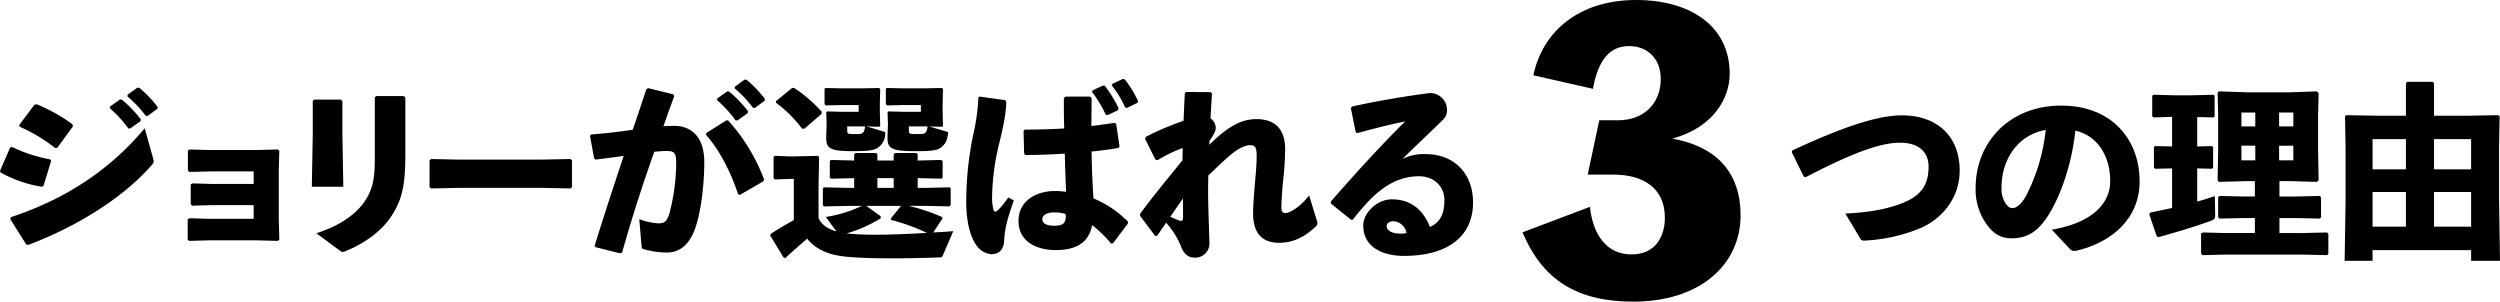 <svg xmlns="http://www.w3.org/2000/svg" width="786" height="94.832" viewBox="0 0 786 94.832">
  <g id="グループ_5834" data-name="グループ 5834" transform="translate(-1020.097 237.076)">
    <path id="パス_614" data-name="パス 614" d="M1020.1-182.163l3.181-7.306.53-.235a46.914,46.914,0,0,0,12.078,3.948l.295.471-2.416,7.836-.53.295a39.946,39.946,0,0,1-12.962-4.478Zm48.136-3.947a3.614,3.614,0,0,1,.176.942c0,.412-.176.707-.647,1.237-8.9,10.252-23.861,19.5-38.769,25.04l-.648-.118-5.008-7.953.177-.648c16.144-5.244,30.755-14.317,42.067-27.927ZM1026.165-196.6l4.773-6.364.707-.117a53.789,53.789,0,0,1,11.253,6.3l.118.648-4.89,6.717-.648.117a49.869,49.869,0,0,0-11.194-6.716Zm28.516-5.774,3.064-2.18.589-.059a37.761,37.761,0,0,1,6.01,6.245l-.058.59-3.241,2.3h-.59a37.161,37.161,0,0,0-5.832-6.363Zm5.538-3.712,3.005-2.179.589-.059a35.6,35.6,0,0,1,5.833,6.069l-.059.589-3.063,2.239h-.59a35.484,35.484,0,0,0-5.774-6.127Z" transform="translate(0 -1.206)"/>
    <path id="パス_615" data-name="パス 615" d="M1111.877-187.42l.472.412-.178,5.95v15.613l.178,6.3-.413.472-6.6-.177h-15.026l-6.363.177-.412-.472v-6.3l.529-.353,5.774.177h14.435v-4.3H1091.2l-6.3.177-.412-.472V-176.4l.53-.353,6.3.177h12.963v-3.948h-13.668l-6.6.177-.412-.471v-6.246l.53-.353,6.363.177h14.73Z" transform="translate(-4.428 -2.665)"/>
    <path id="パス_616" data-name="パス 616" d="M1134.626-204.353l.471.472v10.134l.295,16.792h-9.9l.295-16.674v-10.31l.471-.413Zm19.8-1.119.472.472v17.321c0,10.075-.884,14.435-4.243,19.738-2.828,4.418-8.013,8.6-14.376,11.135a2.9,2.9,0,0,1-1.119.353c-.295,0-.59-.235-1.178-.648l-7.069-5.244c7.953-2.474,12.843-6.481,15.2-10.015,2.83-4.243,3.182-7.777,3.182-14.436V-205.06l.472-.412Z" transform="translate(-7.357 -1.405)"/>
    <path id="パス_617" data-name="パス 617" d="M1210.054-175.411l-.412.471-8.838-.177h-26.337l-8.778.177-.413-.471v-8.426l.531-.353,8.425.177h26.277l9.073-.177.471.412Z" transform="translate(-10.134 -2.89)"/>
    <path id="パス_618" data-name="パス 618" d="M1228.94-156.429l-7.776-1.943-.177-.472c3.182-10.252,6.128-19.208,9.132-28.222-2.71.413-5.892.825-8.838,1.179l-.471-.353-1.3-7.129.354-.412c4.654-.354,9.014-.884,13.08-1.473,1.414-4.065,2.769-8.248,4.3-12.785l.59-.295,7.954,1.944.177.648q-1.857,5.037-3.358,9.368c1.178-.06,2.3-.118,3.417-.118,4.89,0,9.486,3,9.427,11.607-.059,7.777-1.178,15.554-2.711,20.15-2.178,6.657-6.009,8.071-9.132,8.071a27.993,27.993,0,0,1-7.247-1.06c-.412-.118-.589-.235-.647-1.06l-.707-8.366a20.572,20.572,0,0,0,5.892,1.3c1.885,0,2.71-.354,3.593-3.123a65.242,65.242,0,0,0,2.121-15.377c0-3.536-.412-4.243-3-4.243-1.061,0-2.416.118-3.889.236-3.947,11.194-6.893,20.327-10.133,31.756Zm27.162-37.825,6.245-3.948h.589a58.251,58.251,0,0,1,11.312,18.559l-.234.589-7.365,4.243-.531-.118c-2.3-6.776-5.656-13.728-10.133-18.736Zm3.417-10.841,3.064-2.18.589-.06a37.809,37.809,0,0,1,6.01,6.245l-.059.59-3.241,2.3h-.589a37.219,37.219,0,0,0-5.833-6.363Zm5.539-3.712,3-2.179.589-.06a35.539,35.539,0,0,1,5.832,6.069l-.058.589-3.064,2.24h-.59a35.413,35.413,0,0,0-5.774-6.128Z" transform="translate(-13.919 -1.015)"/>
    <path id="パス_619" data-name="パス 619" d="M1334.685-155.527c-.235.589-.413.589-1.06.589-4.891.177-9.84.295-14.376.295-5.185,0-9.957-.118-13.668-.412-5.008-.354-10.017-1.473-13.552-5.775-2.179,1.886-4.537,3.948-6.894,6.127l-.529-.235-4.183-6.894.176-.53c2.711-1.708,4.891-3,7.247-4.3v-12.961h-1.061l-4.89.177-.412-.353v-6.717l.352-.353,4.95.177h1l7.6-.177.412.413-.177,8.837v10.311c1,2.3,3.3,3.535,5.6,4.183l-3.3-4.537a39.991,39.991,0,0,0,11.313-3.476h-4.125l-7.719.177-.412-.354v-5.362l.353-.295,7.777.177h1.709v-3.063h-.118l-7.129.176-.413-.294v-5.185l.354-.413,7.189.177h.118v-1.885l.412-.472h6.481l.412.413v1.943h5.126v-1.885l.412-.472h6.717l.413.413v1.943h.294l7.07-.177.471.354v5.185l-.294.353-7.247-.176h-.294v3.063h2.828l7.188-.177.354.295v5.3l-.412.412-7.129-.177H1323.9a58.864,58.864,0,0,1,10.6,3.535l.06.472-2.887,4.36c2.18-.118,4.3-.235,6.3-.413Zm-38.12-44.543-5.361,4.655h-.766a40.229,40.229,0,0,0-8.249-8.189l.06-.472,5.126-4.183.706.118a44.793,44.793,0,0,1,8.544,7.424Zm1.768-.766,4.655.118h5.243v-2.122h-5.479l-4.95.118-.294-.472v-4.772l.294-.236,4.95.118h6.422l5.48-.118.353.354-.118,4.477v2.416l.118,4.713-.353.236-3.948-.118,5.479,1.65c.354.117.413.235.413.471v.235a5.488,5.488,0,0,1-1.768,3.889c-1.237,1.179-2.65,1.532-8.366,1.532-7.306,0-8.6-.766-8.425-4.831l.117-3.181v-.885l-.117-3.358Zm12.313,29.695,4.479,3.24.059.648a42.335,42.335,0,0,1-10.783,4.773c1.3.117,2.593.235,4.007.294s3.063.118,4.831.118c4.832,0,10.665-.235,16.438-.589a62.849,62.849,0,0,0-11.254-4.066l-.058-.471,3.181-3.948Zm-6.009-24.981v1.179c0,1.06,0,1.237,2.3,1.237,2.474,0,3,0,3.3-2.416Zm9.485,16.262v3.063h5.126v-3.063Zm3.477-20.975,4.772.118h5.421v-2.122h-5.657l-5.008.118-.353-.472v-4.772l.353-.236,5.008.118h6.657l5.6-.118.353.354-.118,4.6v2.3l.118,4.713-.353.236-4.006-.118,5.539,1.65c.294.117.472.235.472.471a2.507,2.507,0,0,0-.06.295c-.353,1.826-.589,2.71-1.767,3.83-1.237,1.179-2.651,1.532-8.248,1.532-7.9,0-9.191-.766-9.015-4.831l.117-3.181v-.885l-.117-3.358Zm6.422,4.713v1.179c0,1.119,0,1.237,2.77,1.237,2.239,0,2.768,0,3.122-2.416Z" transform="translate(-18.171 -1.21)"/>
    <path id="パス_620" data-name="パス 620" d="M1350.917-205.7l8.014,1.119.353.53c-.117,3.477-.766,7.189-2.3,13.316a74.453,74.453,0,0,0-2.181,16.615,16,16,0,0,0,.354,3.653c.177.648.354.942.648.942.235,0,.59-.235,1.119-.766a22.027,22.027,0,0,0,2.946-3.712l1.768.943c-2.3,6.539-2.828,8.956-3.064,12.962-.177,2.592-1.709,3.888-3.888,3.947a6.163,6.163,0,0,1-4.655-2.592c-1.945-2.592-3.358-7.246-3.358-13.963a105.261,105.261,0,0,1,2.121-20.68A63.994,63.994,0,0,0,1350.5-205.4Zm46.545,39.946-4.6,6.127-.648.118a38.237,38.237,0,0,0-5.951-5.775c-1.06,5.539-5.125,7.837-11.371,7.837-6.127,0-11.783-2.651-11.783-9.191,0-6.481,5.891-9.368,11.253-9.368h.825a24.8,24.8,0,0,1,2.888.236c-.178-3.712-.3-7.66-.413-12.02-4.066.295-8.366.413-12.374.472l-.412-.472-.176-7.188.412-.353c4.3,0,8.366-.118,12.373-.353-.118-2.946-.118-6.187-.118-9.486l.472-.53h7.778l.471.472c0,3-.059,5.951-.059,8.778,2.416-.294,4.89-.648,7.188-1l.589.295,1.061,7.129-.354.472c-2.416.412-5.3.824-8.425,1.119.059,5.3.294,10.311.589,14.73a33.33,33.33,0,0,1,10.841,7.306Zm-19.5-3a9.509,9.509,0,0,0-3.241-.53h-.53c-2.356,0-3.594.942-3.594,2.179,0,1,.884,2,3.712,2,2.886,0,3.653-.884,3.653-2.946Zm8.425-38.886,3.241-1.532.589.059a37.347,37.347,0,0,1,4.36,7.07l-.177.589-3.3,1.592-.59-.178a34.283,34.283,0,0,0-4.3-7.129Zm6.245-2.062,3.241-1.532.589.06a33.76,33.76,0,0,1,4.243,6.893l-.178.53-3.3,1.592-.589-.118a30.809,30.809,0,0,0-4.184-6.894Z" transform="translate(-22.795 -1.002)"/>
    <path id="パス_621" data-name="パス 621" d="M1427.187-190.251c5.892-5.774,10.075-8.071,14.847-8.071,4.655,0,9.015,2.062,9.015,9.485a100.263,100.263,0,0,1-.708,10.429c-.235,2.651-.472,6.068-.472,7.482,0,1.591.178,2.122,1.355,2.122,1.061,0,4.3-1.532,7.365-5.538l2.416,7.895a2.307,2.307,0,0,1,.176.825c0,.53-.294.884-.824,1.355-3.535,3.3-7.188,4.831-11.2,4.831-4.537,0-8.188-2.18-8.188-9.251,0-2.71.294-6.186.588-9.6.236-2.651.531-5.774.531-8.308,0-2.828-.413-3.535-2.062-3.535-1.827,0-3.948,1.3-6.01,2.946-2.062,1.708-4.537,4.125-7.129,6.6,0,1.532-.059,3.123-.059,4.713,0,4.831.236,10.134.413,16.438a4.435,4.435,0,0,1-4.713,4.654c-2.357,0-3.594-1.708-4.3-3.712a25.177,25.177,0,0,0-4.6-7.247c-.884,1.237-1.768,2.592-2.828,4.125h-.649l-4.713-6.3v-.648c4.654-6.245,8.779-11.194,13.316-16.792.059-1.3.059-2.592.059-3.888a47.727,47.727,0,0,0-7.9,3.83l-.647-.177-3.241-6.481.177-.648a86.131,86.131,0,0,1,11.9-5.067c.118-2.769.235-5.657.412-8.72l.412-.354,7.718.06.414.472c-.178,2.71-.354,5.361-.472,7.776a3.833,3.833,0,0,1,1.649,2.828c0,1.061-.412,2-2,4.3Zm-9.25,23.861a1.134,1.134,0,0,0,.412.06c.413,0,.589-.295.589-1.237V-173.4c-1.237,1.767-2.768,4.006-4.005,5.774A25.071,25.071,0,0,0,1417.938-166.389Z" transform="translate(-26.898 -1.307)"/>
    <path id="パス_622" data-name="パス 622" d="M1477.737-194.172l-1.531-7.541.354-.53c8.955-2,18.028-3.418,24.45-4.242a5.311,5.311,0,0,1,5.42,5.125,4.089,4.089,0,0,1-1.061,3.064c-4.773,4.713-8.071,7.718-12.961,12.549a14.562,14.562,0,0,1,7.364-1.532c8.9,0,14.848,6.069,14.848,15.2,0,10.723-8.072,16.792-21.682,16.792-6.953,0-12.845-2.886-12.845-9.6,0-3.83,4.242-8.189,9.015-8.189,7.011,0,10.369,4.6,11.959,8.72,3.477-1.65,4.537-4.418,4.537-8.543s-3.122-7.424-8.012-7.424c-8.426,0-14.494,5.538-20.74,13.611l-.59.059-6.3-5.067-.059-.648c8.131-9.309,15.555-17.44,23.391-25.217-4.478.942-9.663,2.179-15.083,3.711Zm11.96,27.986c-1.179,0-2.239.472-2.239,1.532,0,1.237,1.355,2.357,4.36,2.357a7.818,7.818,0,0,0,1.885-.177A4.487,4.487,0,0,0,1489.7-166.186Z" transform="translate(-31.396 -1.334)"/>
    <path id="パス_623" data-name="パス 623" d="M1530.825-224.321c2.826-13.43,13.9-23.679,32.4-23.679,16.846,0,29.333,8.129,29.333,23.207,0,7.421-4.829,16.728-18.022,20.38,13.193,2.356,21.439,10.013,21.439,24.149,0,15.433-12.723,27.1-33.692,27.1-17.671,0-28.509-6.715-34.87-21.794l21.2-8.011c.943,8.717,5.184,14.96,13.077,14.96,7.539,0,10.483-5.654,10.483-11.544,0-9.425-6.949-13.547-16.137-13.547h-8.13l3.653-17.081h5.89c8.127,0,13.429-5.3,13.429-12.959,0-6.951-4.713-10.366-9.895-10.366-5.891,0-9.661,3.887-11.428,13.429Z" transform="translate(-28.643 10.924)"/>
    <g id="グループ_14" data-name="グループ 14" transform="translate(1583.432 -211.354)">
      <path id="パス_624" data-name="パス 624" d="M1629.475-179.682,1625.7-187.4l.177-.53c16.143-7.483,26.866-11.017,34.467-11.017,10.9,0,18.146,6.422,18.146,17.381,0,9.25-6.3,15.378-11.96,17.911a52.12,52.12,0,0,1-17.676,4.065c-.943.06-1.237,0-1.591-.589l-4.714-7.895c6.953-.354,12.844-1.237,18.089-3.359,5.892-2.356,8.071-5.832,8.071-11.371,0-4.537-2.946-7.482-8.838-7.542-6.245-.059-15.024,3.182-29.812,10.841Z" transform="translate(-1625.704 209.495)"/>
      <path id="パス_625" data-name="パス 625" d="M1711.768-163.238c12.668-2.121,18.382-8.19,18.382-15.26,0-8.956-4.948-14.612-10.959-15.849-1.178,11.135-5.008,21.505-9.073,27.456-3.181,4.655-6.481,6.363-11.076,6.363-3.536,0-6.069-1.709-8.308-5.244a18.667,18.667,0,0,1-2.886-10.664c0-14.258,10.665-25.807,26.866-25.807,16.085,0,24.687,10.782,24.687,23.862,0,10.722-7.542,18.853-20.033,21.8h-.53a1.75,1.75,0,0,1-1.354-.589Zm-15.79-13.2a8.7,8.7,0,0,0,1,4.477c.648,1.179,1.474,1.945,2.417,1.945,1.354,0,3.063-1.355,4.655-4.537a58.878,58.878,0,0,0,5.832-20.033C1701.28-193.109,1695.978-185.509,1695.978-176.435Z" transform="translate(-1630.042 209.725)"/>
      <path id="パス_626" data-name="パス 626" d="M1753.706-189.734v-9.308l-5.832.177-.413-.353v-6.422l.354-.354,6.835.177h5.067l7.011-.177.354.295v6.54l-.354.295-5.126-.118v9.25l4.655-.118.353.295v6.54l-.353.295-4.655-.118v10.428c2-.589,3.83-1.12,5.539-1.709l.117,5.892c0,1.06-.235,1.473-1.237,1.826-4.066,1.532-10.841,3.594-16.615,5.185l-.529-.294-2.357-6.894.294-.53c2.3-.472,4.655-1,6.894-1.473V-182.84l-5.3.118-.412-.353V-189.5l.353-.353Zm23.743-17.027h13.257l8.543-.295.53.59-.177,7.129v10.9l.177,9.369-.589.471-7.9-.235h-3.83V-174h4.831l7.836-.177.413.412v6.3l-.413.413-7.836-.177h-4.831v4.713h7.129l7.837-.177.412.412v6.3l-.412.413-7.837-.177h-24.1l-7.189.177-.471-.413V-162.4l.59-.295,7.07.177h9.25v-4.713h-3.889l-7.189.177-.471-.413v-6.422l.59-.294,7.07.177h3.889v-4.831h-2.593l-8.72.235-.412-.471.176-9.074v-11.489l-.176-6.952.412-.472Zm-1.943,10.723h4.36v-4.36h-4.36Zm4.36,10.664v-4.6h-4.36v4.6Zm11.961-15.024h-4.478v4.36h4.478Zm0,10.428h-4.478v4.6h4.478Z" transform="translate(-1634.137 210.061)"/>
      <path id="パス_627" data-name="パス 627" d="M1823.057-199.621h8.778v-10.193l.413-.472h8.013l.412.413v10.252h10.252l9.957-.177.412.412-.176,10.016v15.5l.294,19.855h-9.073v-3.358h-30.991v3.358h-8.779l.295-18.971V-189.37l-.178-10.016.413-.412Zm-1.709,16.85h10.487v-9.485h-10.487Zm0,18.029h10.487v-10.9h-10.487Zm19.325-27.514v9.485h11.666v-9.485Zm0,16.615v10.9h11.666v-10.9Z" transform="translate(-1638.747 210.286)"/>
    </g>
  </g>
</svg>
